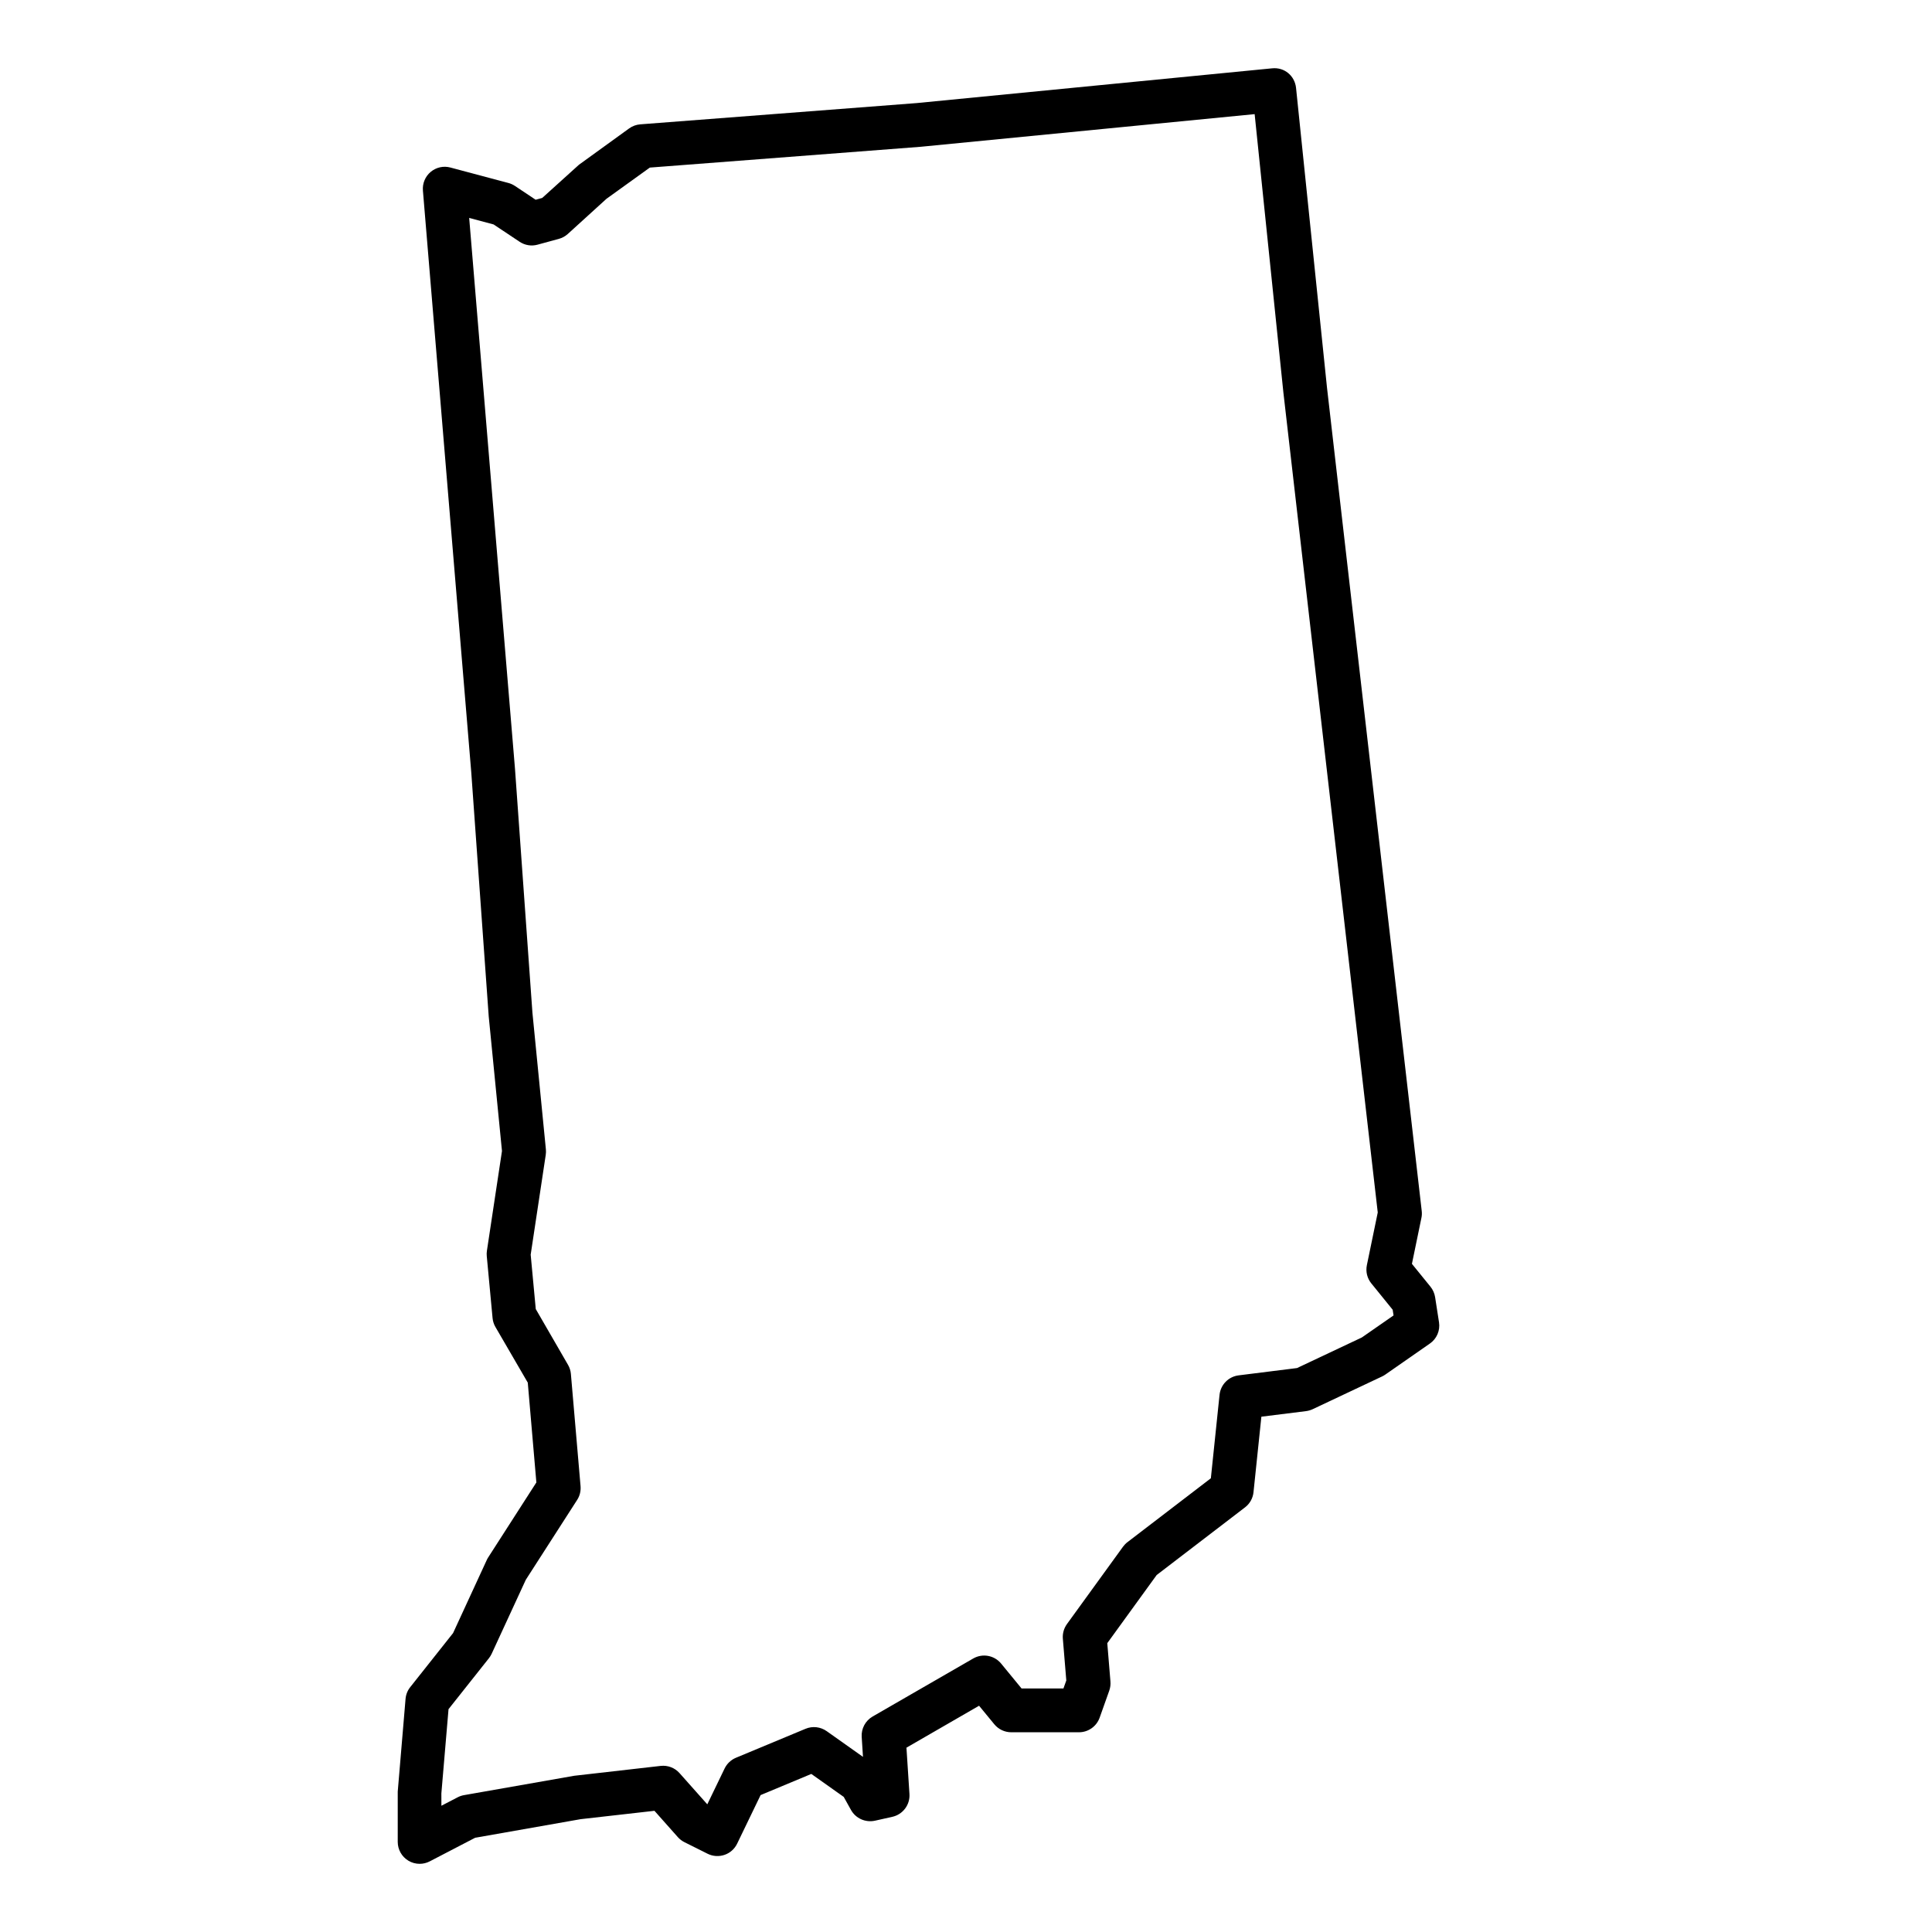 <?xml version="1.0" encoding="UTF-8"?>
<!-- Uploaded to: SVG Repo, www.svgrepo.com, Generator: SVG Repo Mixer Tools -->
<svg fill="#000000" width="800px" height="800px" version="1.1" viewBox="144 144 512 512" xmlns="http://www.w3.org/2000/svg">
 <path d="m525.35 494.41-1.031-6.648c-0.164-1.023-0.582-1.977-1.23-2.773l-4.914-6.055 2.512-12.168c0.133-0.605 0.156-1.227 0.086-1.836l-25.105-218.2-8.203-79.438c-0.332-3.18-3.062-5.527-6.348-5.184l-94.16 9.207-73.27 5.637c-1.062 0.078-2.086 0.457-2.953 1.078l-13.309 9.633-9.734 8.797-1.742 0.473-5.488-3.66c-0.527-0.348-1.117-0.621-1.727-0.781l-15.371-4.094c-1.828-0.496-3.773-0.055-5.223 1.156-1.449 1.211-2.215 3.055-2.062 4.938l12.812 154.16 4.629 64.719 3.512 35.66-3.992 26.438c-0.07 0.473-0.086 0.945-0.039 1.41l1.535 16.395c0.078 0.836 0.332 1.66 0.758 2.387l8.574 14.75 2.277 26.453-12.758 19.852c-0.148 0.227-0.277 0.465-0.387 0.707l-8.93 19.363-11.355 14.324c-0.715 0.891-1.141 1.977-1.238 3.117l-2.07 24.57v13.324c0 2.031 1.062 3.914 2.797 4.969 0.922 0.566 1.969 0.844 3.016 0.844 0.922 0 1.836-0.219 2.684-0.66l12.016-6.246 27.973-4.93 19.547-2.215 6.191 6.969c0.488 0.551 1.086 1.008 1.742 1.34l6.144 3.07c1.395 0.699 3.008 0.797 4.481 0.301 1.473-0.496 2.684-1.574 3.356-2.977l6.215-12.867 13.441-5.606 8.59 6.086 1.922 3.457c1.254 2.246 3.828 3.394 6.348 2.852l4.613-1.031c2.797-0.629 4.719-3.195 4.535-6.047l-0.797-12.277 19.246-11.113 4.039 4.914c1.109 1.34 2.742 2.117 4.488 2.117h17.945c2.457 0 4.66-1.551 5.481-3.867l2.551-7.176c0.27-0.781 0.379-1.605 0.309-2.426l-0.836-10.145 13.09-18.059 23.414-17.93c1.27-0.977 2.086-2.426 2.246-4.023l2.086-20.004 11.805-1.473c0.613-0.078 1.203-0.246 1.766-0.504l18.445-8.703c0.293-0.148 0.574-0.301 0.836-0.488l11.789-8.207c1.836-1.262 2.773-3.457 2.434-5.648zm-20.457 4.035-17.168 8.102-15.473 1.938c-2.691 0.332-4.781 2.473-5.062 5.168l-2.301 22.105-22.105 16.93c-0.449 0.34-0.836 0.75-1.172 1.203l-14.859 20.5c-0.812 1.133-1.203 2.512-1.086 3.898l0.914 11.047-0.758 2.125h-11.098l-5.418-6.598c-1.812-2.195-4.93-2.766-7.402-1.34l-26.648 15.371c-1.914 1.109-3.039 3.199-2.898 5.41l0.34 5.285-9.625-6.82c-1.637-1.148-3.75-1.395-5.598-0.621l-18.445 7.68c-1.309 0.543-2.379 1.559-3 2.836l-4.59 9.504-7.356-8.27c-1.254-1.418-3.117-2.125-5-1.914l-22.895 2.613-29.207 5.133c-0.582 0.102-1.148 0.285-1.676 0.566l-4.332 2.246-0.008-3.262 1.898-22.332 10.703-13.496c0.285-0.363 0.527-0.758 0.723-1.172l9.055-19.625 13.609-21.168c0.699-1.078 1.008-2.363 0.898-3.644l-2.559-29.727c-0.07-0.852-0.332-1.684-0.766-2.426l-8.543-14.777-1.348-14.41 3.992-26.453c0.07-0.48 0.086-0.961 0.039-1.441l-3.566-36.227-4.621-64.629-12.141-146 6.473 1.727 6.891 4.59c1.402 0.938 3.125 1.219 4.75 0.773l5.637-1.535c0.883-0.242 1.691-0.684 2.371-1.293l10.262-9.332 11.488-8.27 71.766-5.512 88.516-8.656 7.613 73.734 25.012 217.34-2.883 13.961c-0.355 1.707 0.078 3.481 1.18 4.836l5.656 6.977 0.234 1.512z"/>
</svg>
